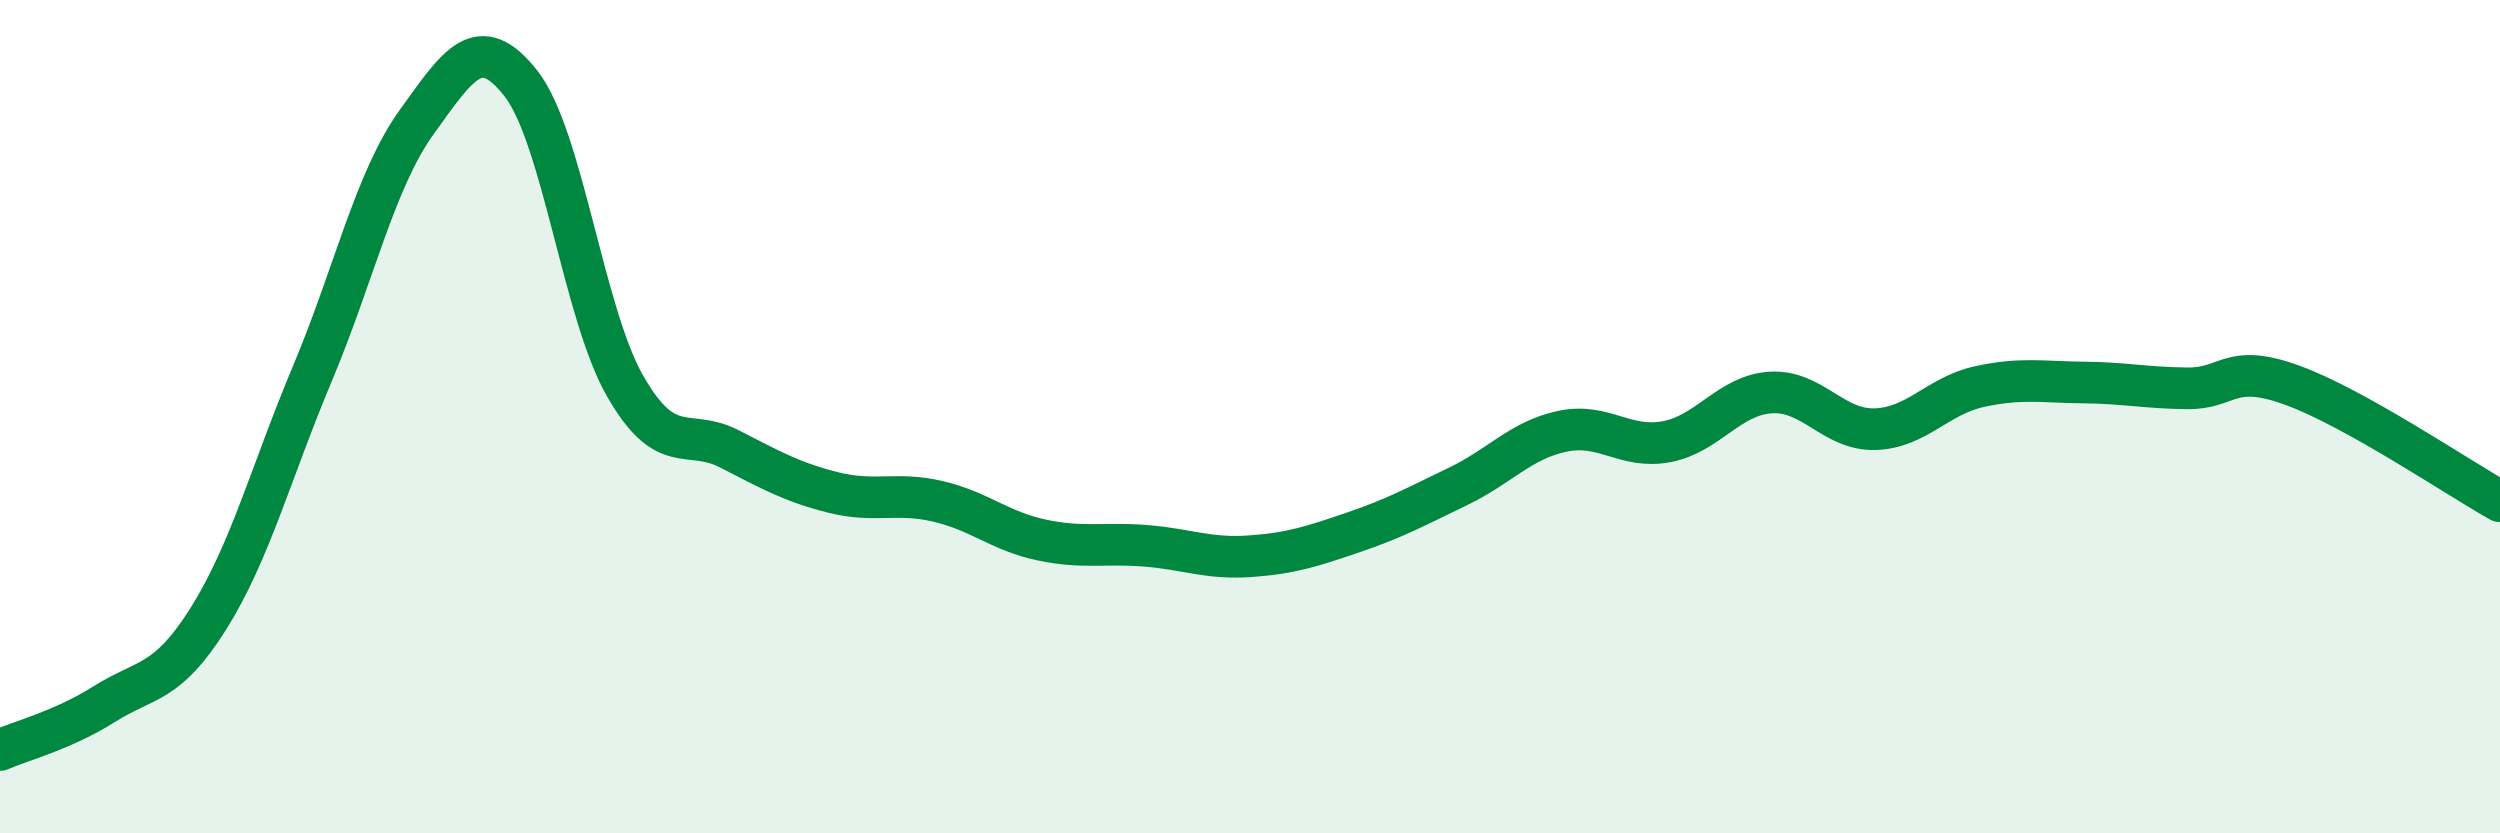 
    <svg width="60" height="20" viewBox="0 0 60 20" xmlns="http://www.w3.org/2000/svg">
      <path
        d="M 0,18 C 0.5,17.78 1.5,17.53 2.5,16.9 C 3.5,16.27 4,16.44 5,14.85 C 6,13.26 6.5,11.34 7.5,8.96 C 8.5,6.58 9,4.32 10,2.93 C 11,1.54 11.5,0.73 12.5,2 C 13.5,3.27 14,7.51 15,9.26 C 16,11.01 16.5,10.26 17.5,10.77 C 18.5,11.28 19,11.57 20,11.82 C 21,12.07 21.5,11.8 22.5,12.03 C 23.5,12.26 24,12.75 25,12.96 C 26,13.17 26.5,13.02 27.5,13.1 C 28.5,13.18 29,13.42 30,13.35 C 31,13.28 31.5,13.11 32.5,12.77 C 33.5,12.43 34,12.15 35,11.67 C 36,11.19 36.5,10.56 37.5,10.35 C 38.5,10.14 39,10.79 40,10.6 C 41,10.41 41.5,9.48 42.5,9.42 C 43.5,9.36 44,10.33 45,10.3 C 46,10.27 46.5,9.5 47.5,9.28 C 48.5,9.06 49,9.17 50,9.18 C 51,9.19 51.5,9.31 52.5,9.32 C 53.5,9.33 53.5,8.7 55,9.24 C 56.5,9.78 59,11.47 60,12.03L60 20L0 20Z"
        fill="#008740"
        opacity="0.1"
        stroke-linecap="round"
        stroke-linejoin="round"
      />
      <path
        d="M 0,18 C 0.5,17.78 1.5,17.53 2.5,16.9 C 3.5,16.27 4,16.44 5,14.85 C 6,13.26 6.5,11.34 7.5,8.96 C 8.5,6.58 9,4.32 10,2.93 C 11,1.54 11.5,0.73 12.5,2 C 13.5,3.27 14,7.51 15,9.26 C 16,11.01 16.5,10.26 17.5,10.77 C 18.5,11.28 19,11.57 20,11.82 C 21,12.07 21.5,11.8 22.5,12.03 C 23.5,12.26 24,12.75 25,12.96 C 26,13.17 26.5,13.02 27.5,13.1 C 28.5,13.18 29,13.42 30,13.35 C 31,13.28 31.5,13.11 32.5,12.77 C 33.5,12.43 34,12.15 35,11.67 C 36,11.19 36.5,10.56 37.5,10.35 C 38.5,10.14 39,10.79 40,10.6 C 41,10.41 41.5,9.48 42.5,9.42 C 43.5,9.36 44,10.33 45,10.3 C 46,10.27 46.5,9.5 47.5,9.28 C 48.5,9.06 49,9.17 50,9.18 C 51,9.19 51.5,9.31 52.5,9.32 C 53.5,9.33 53.5,8.7 55,9.24 C 56.5,9.78 59,11.47 60,12.03"
        stroke="#008740"
        stroke-width="1"
        fill="none"
        stroke-linecap="round"
        stroke-linejoin="round"
      />
    </svg>
  